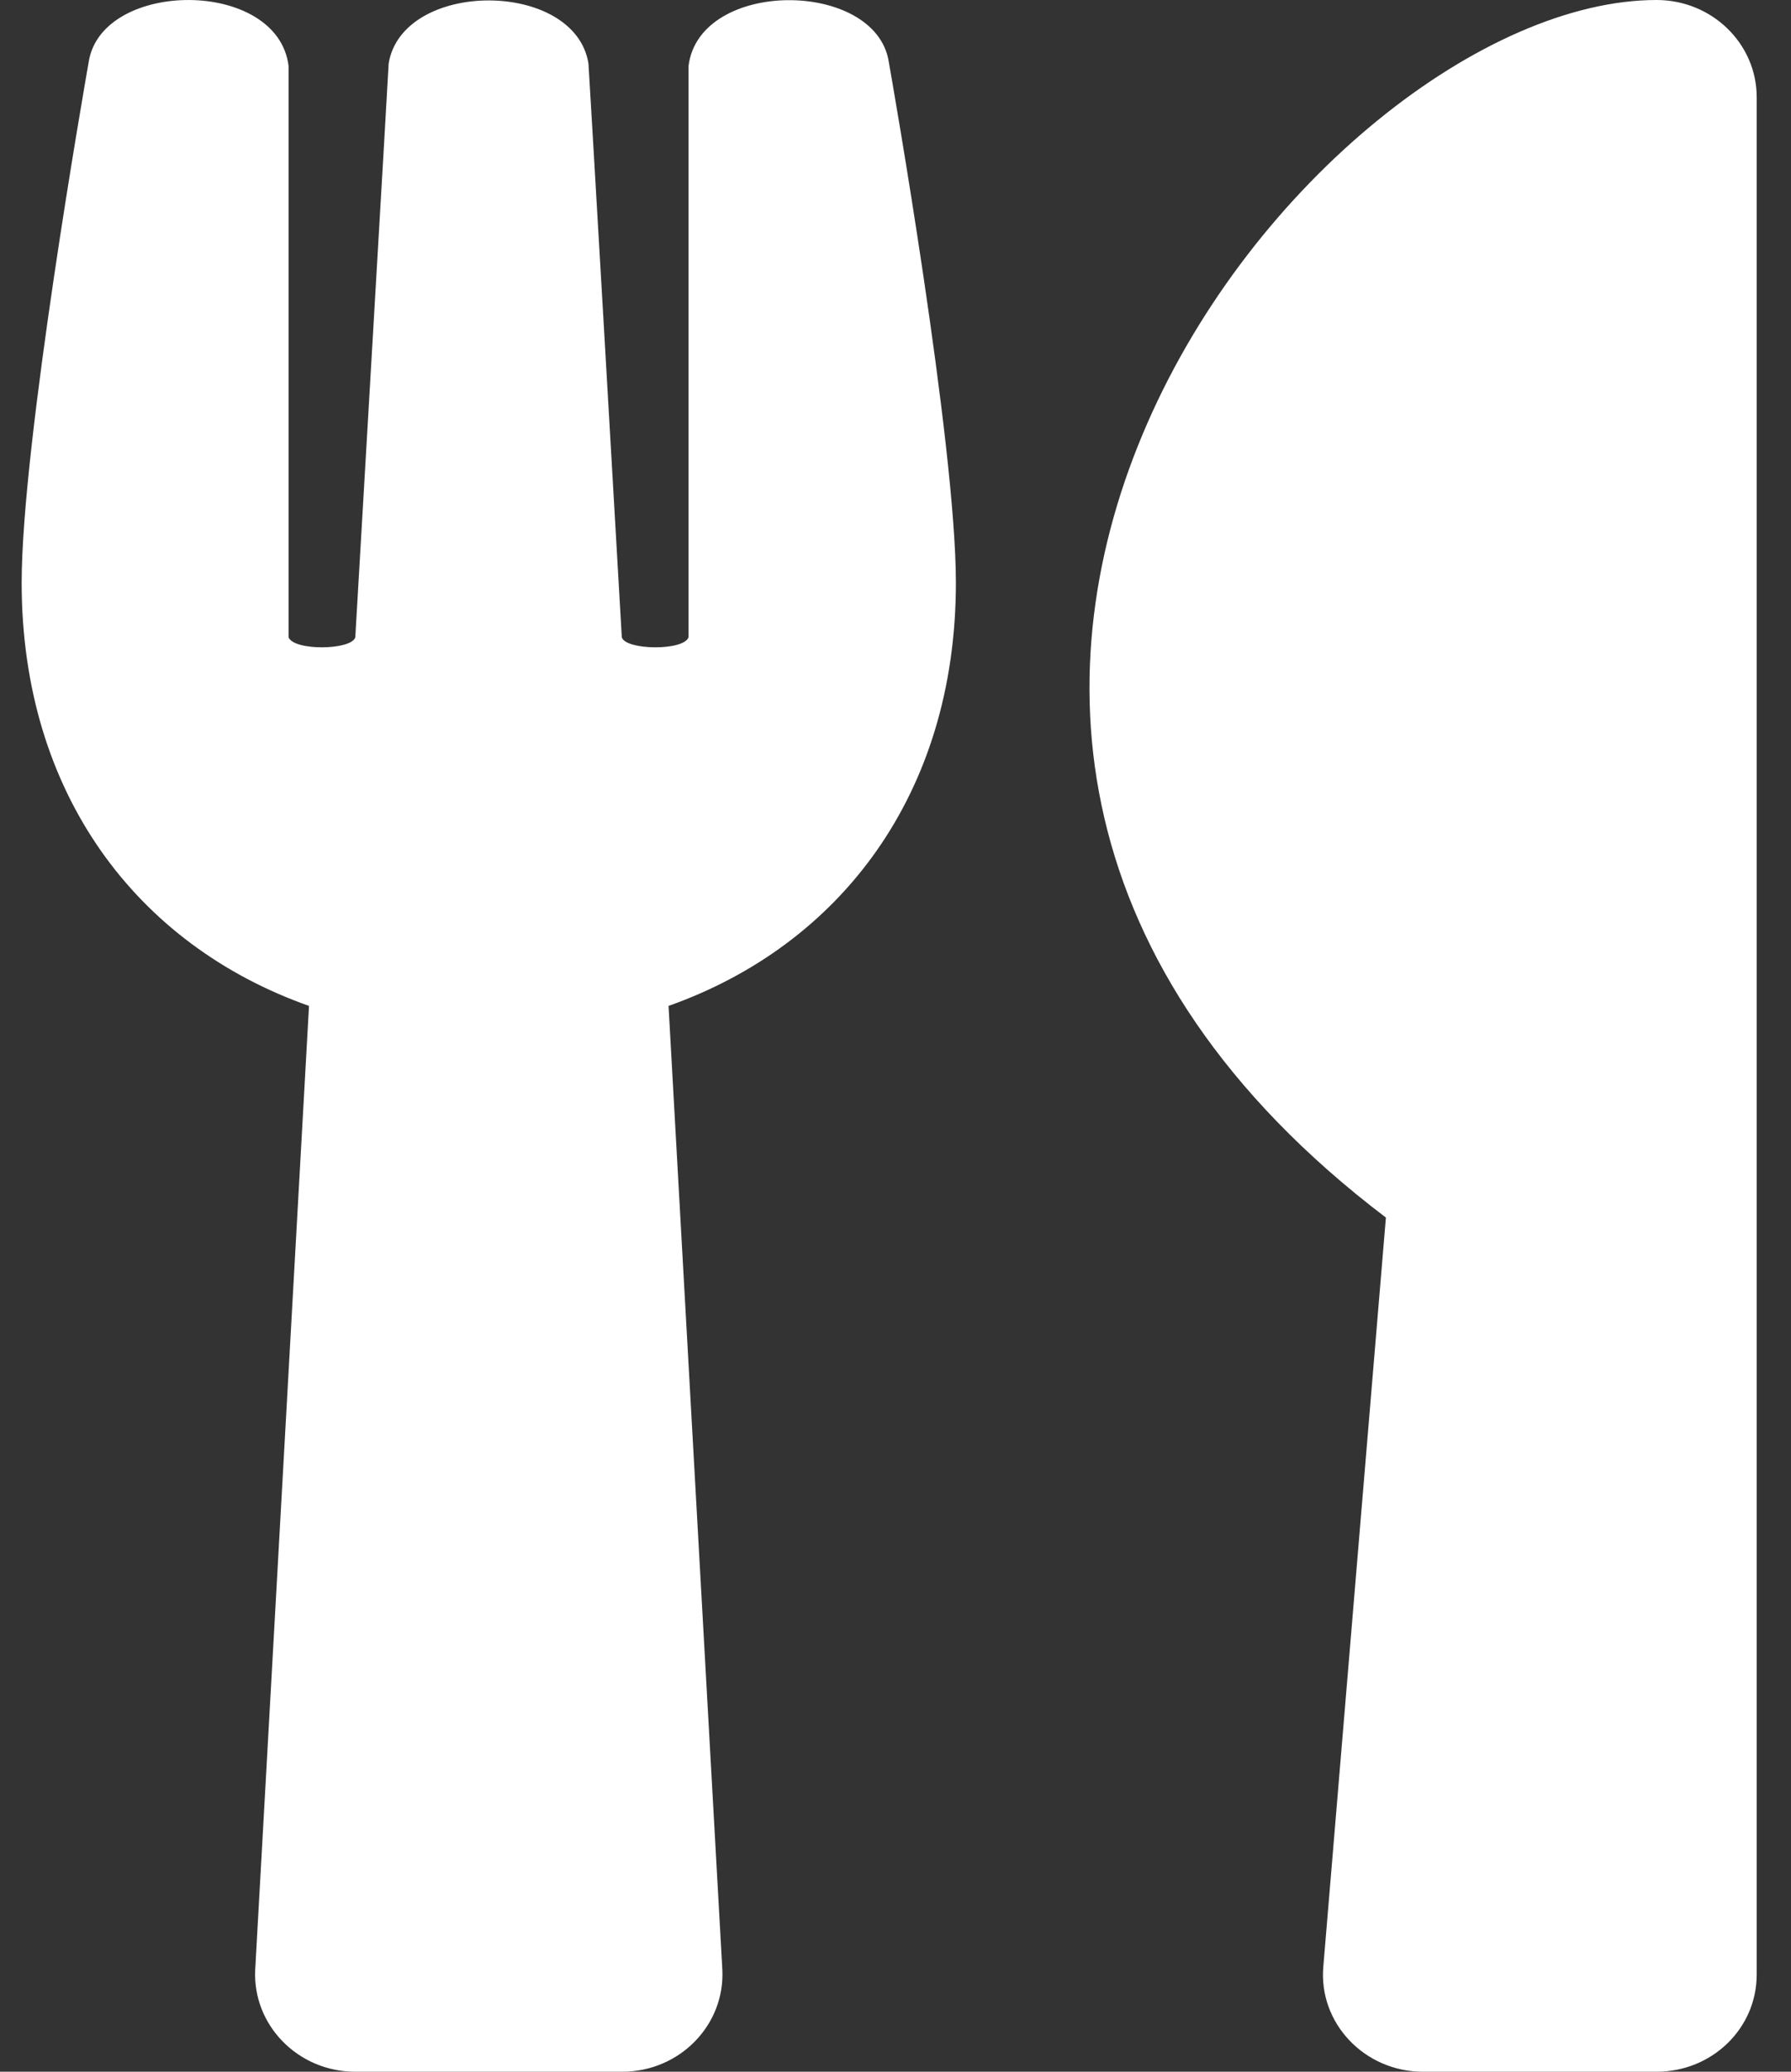 <svg width="32" height="37" viewBox="0 0 32 37" fill="none" xmlns="http://www.w3.org/2000/svg">
<rect x="0" y="0" width="32" height="37" fill="#333333" stroke="none"/>
<path d="M15.879 1.099C15.939 1.438 17.079 7.928 17.079 10.406C17.079 14.186 15.007 16.881 11.945 17.965L12.906 35.172C12.958 36.162 12.146 37 11.117 37H6.348C5.327 37 4.508 36.169 4.56 35.172L5.521 17.965C2.451 16.881 0.387 14.179 0.387 10.406C0.387 7.92 1.527 1.438 1.586 1.099C1.825 -0.368 4.962 -0.39 5.156 1.178V11.382C5.253 11.628 6.281 11.613 6.348 11.382C6.453 9.554 6.937 1.323 6.944 1.135C7.19 -0.368 10.275 -0.368 10.514 1.135C10.529 1.33 11.006 9.554 11.11 11.382C11.177 11.613 12.213 11.628 12.302 11.382V1.178C12.496 -0.383 15.641 -0.368 15.879 1.099ZM24.762 21.745L23.644 35.121C23.555 36.133 24.382 37 25.425 37H29.598C30.589 37 31.387 36.227 31.387 35.266V1.734C31.387 0.781 30.589 0 29.598 0C23.45 0 13.1 12.899 24.762 21.745Z" fill="white"/>
</svg>
